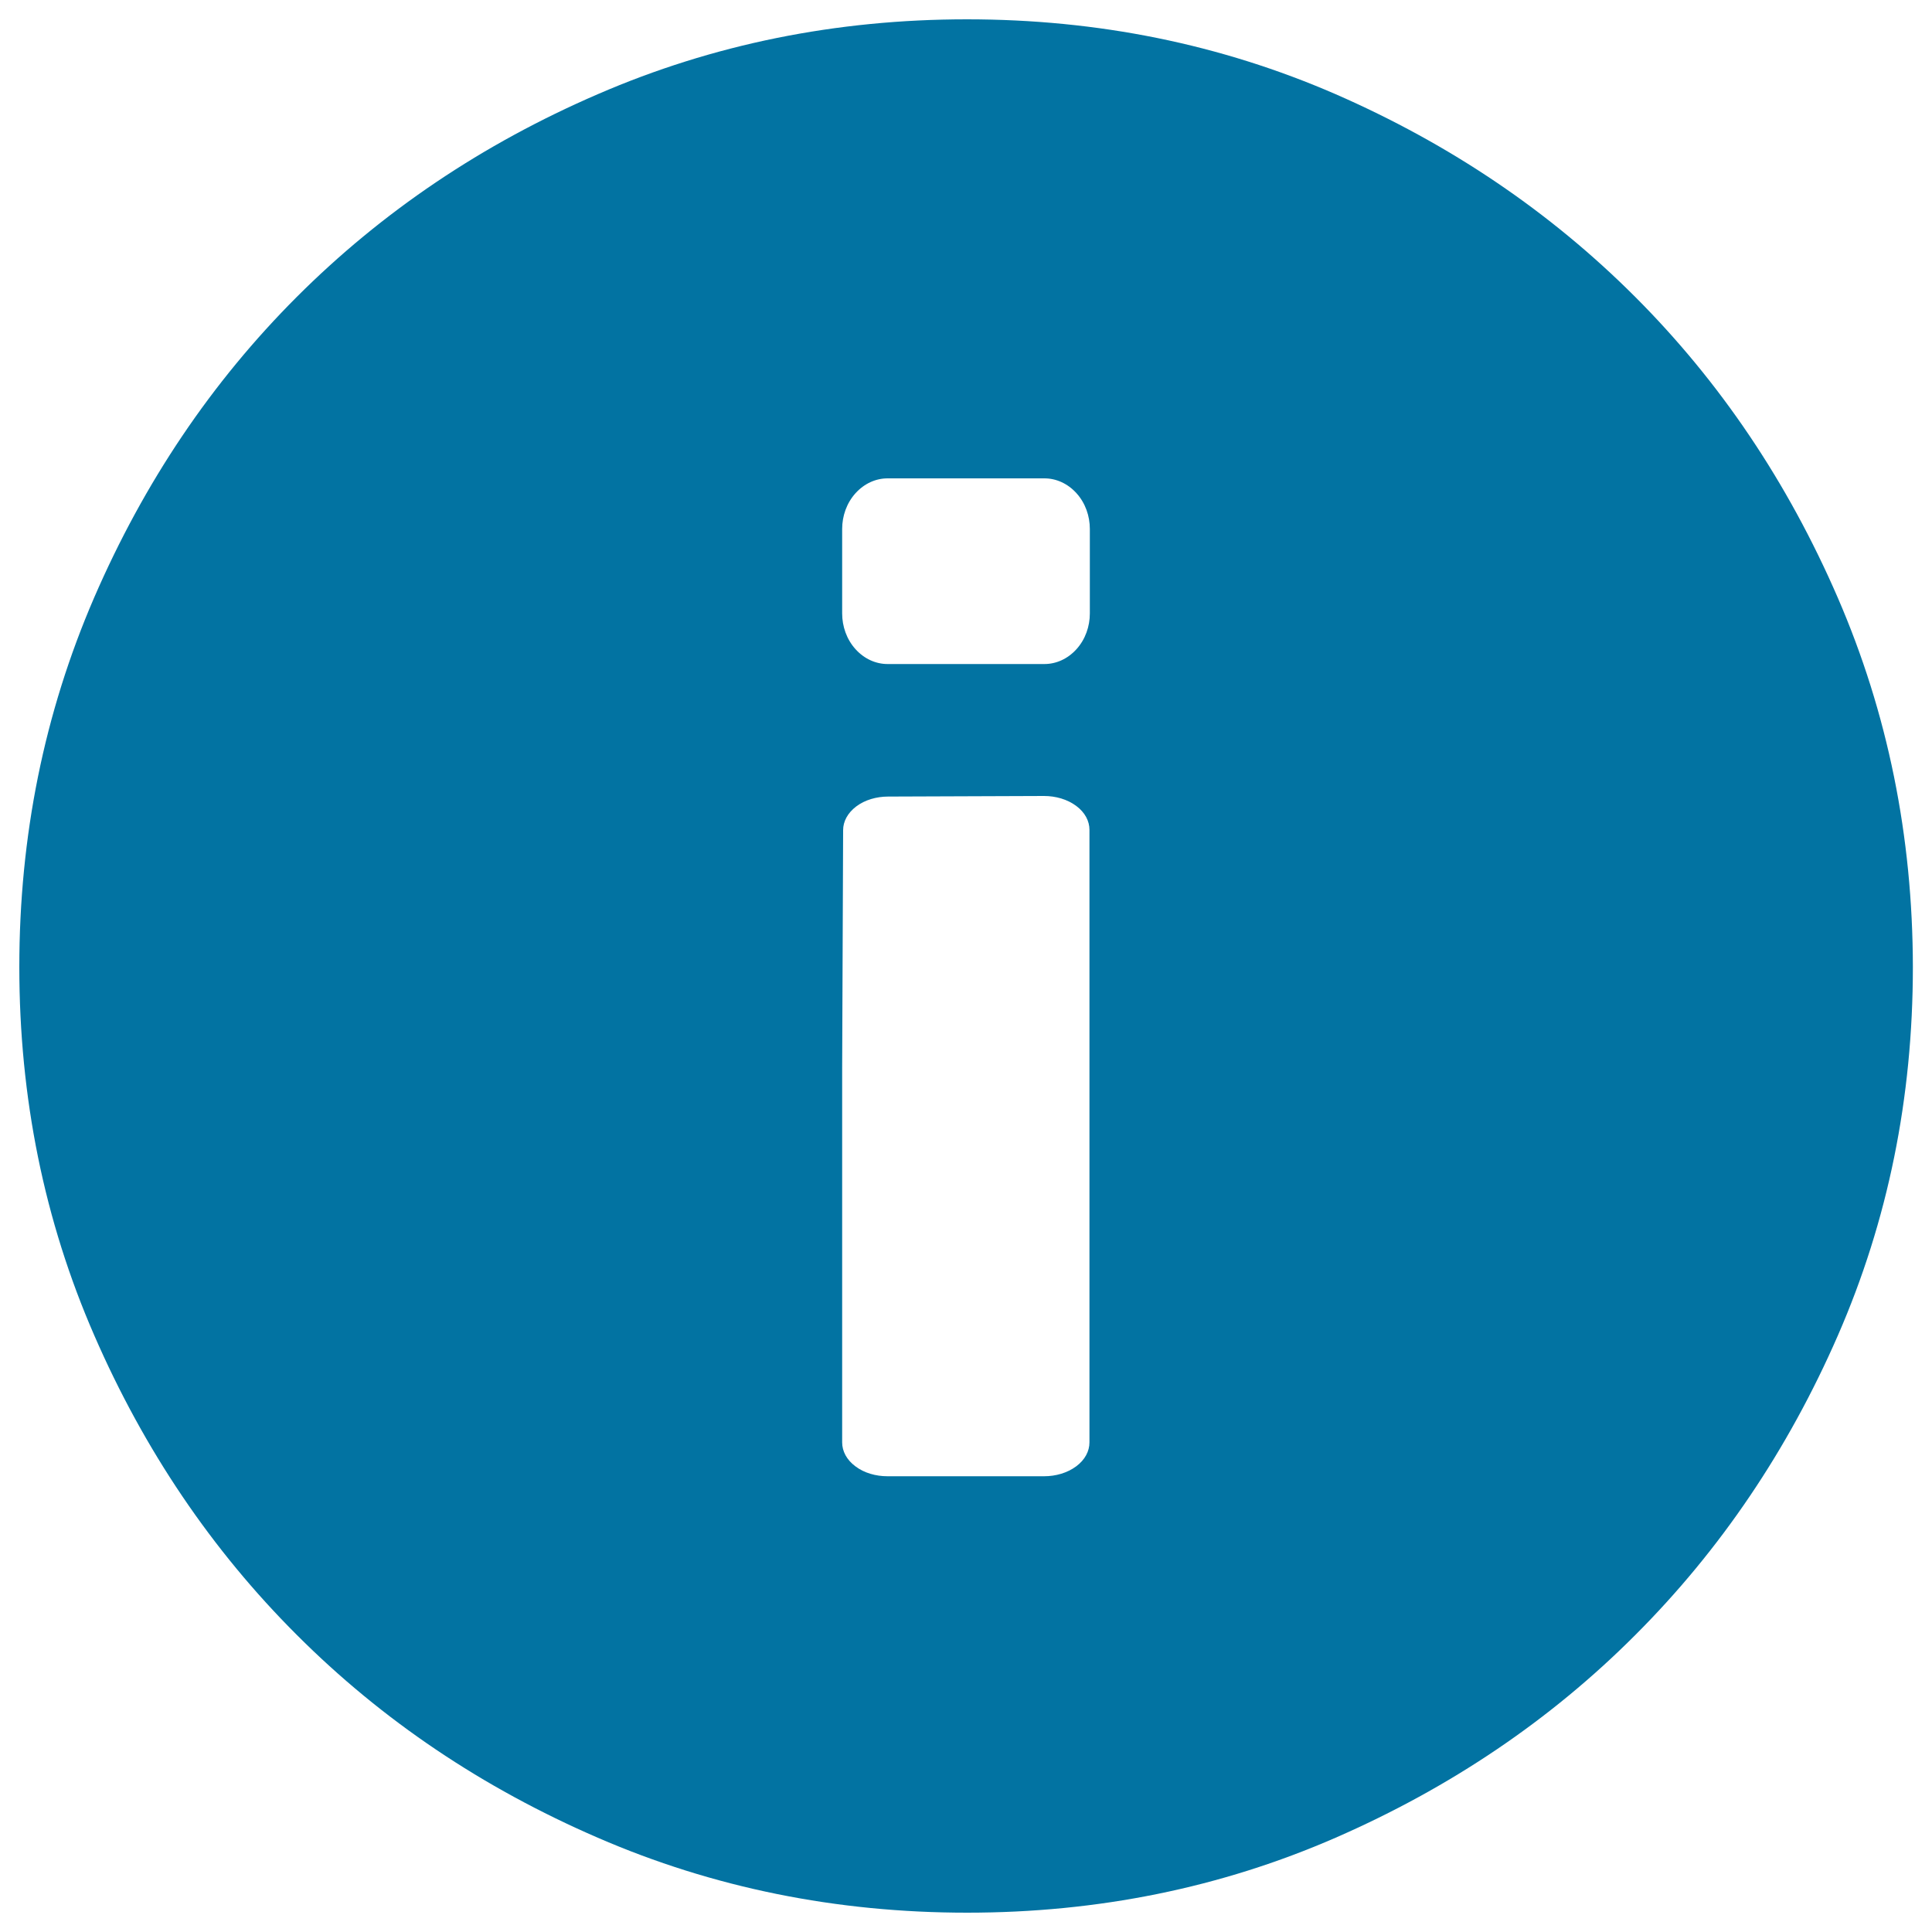 <svg xmlns="http://www.w3.org/2000/svg" viewBox="0 0 1000 1000" style="fill:#0273a2">
<title>Tip Circle SVG icon</title>
<path d="M951.2,309.3c-25.9-59.7-60.8-111.6-104.9-155.7c-44.1-44.1-95.8-79-155.1-104.9C631.8,22.9,568.3,10,500.5,10c-67.7,0-131.5,12.9-191.2,38.8c-59.7,25.8-111.6,60.8-155.7,104.9c-44.1,44.1-79,95.9-104.9,155.7C22.9,369.1,10,432.8,10,500.5c0,67.7,12.9,131.3,38.8,190.7c25.8,59.3,60.8,111.1,104.9,155.1c44.1,44.1,95.9,79,155.7,104.9c59.7,25.9,123.5,38.8,191.2,38.8c67.7,0,131.3-12.9,190.7-38.8c59.3-25.9,111.1-60.8,155.1-104.9c44.1-44.1,79-95.8,104.9-155.1c25.9-59.4,38.8-122.9,38.8-190.7C990,432.8,977.1,369.1,951.2,309.3z M563.9,554.4v192.2c0,4.5-2.3,9-6.9,12.4c-4.6,3.4-10.6,5.1-16.5,5.1h-81.2c-6,0-12-1.7-16.5-5.1c-4.6-3.4-6.9-7.9-6.9-12.4V553l0.5-123.3c0-4.5,2.3-8.9,6.8-12.3c4.5-3.4,10.5-5.1,16.5-5.1l80.7-0.3c6,0,12,1.7,16.6,5.1c4.6,3.4,6.9,7.9,6.9,12.4L563.9,554.4z M564.1,317.5c0,6.7-2.3,13.4-6.9,18.5c-4.6,5.1-10.6,7.7-16.6,7.7h-81.2c-6,0-12-2.6-16.6-7.7c-4.6-5.1-6.9-11.8-6.9-18.5v-43.7c0-6.7,2.3-13.4,6.9-18.5c4.6-5.1,10.6-7.7,16.6-7.7h81.2c6,0,12,2.6,16.6,7.7c4.6,5.1,6.9,11.8,6.9,18.5V317.5z"/>
</svg>